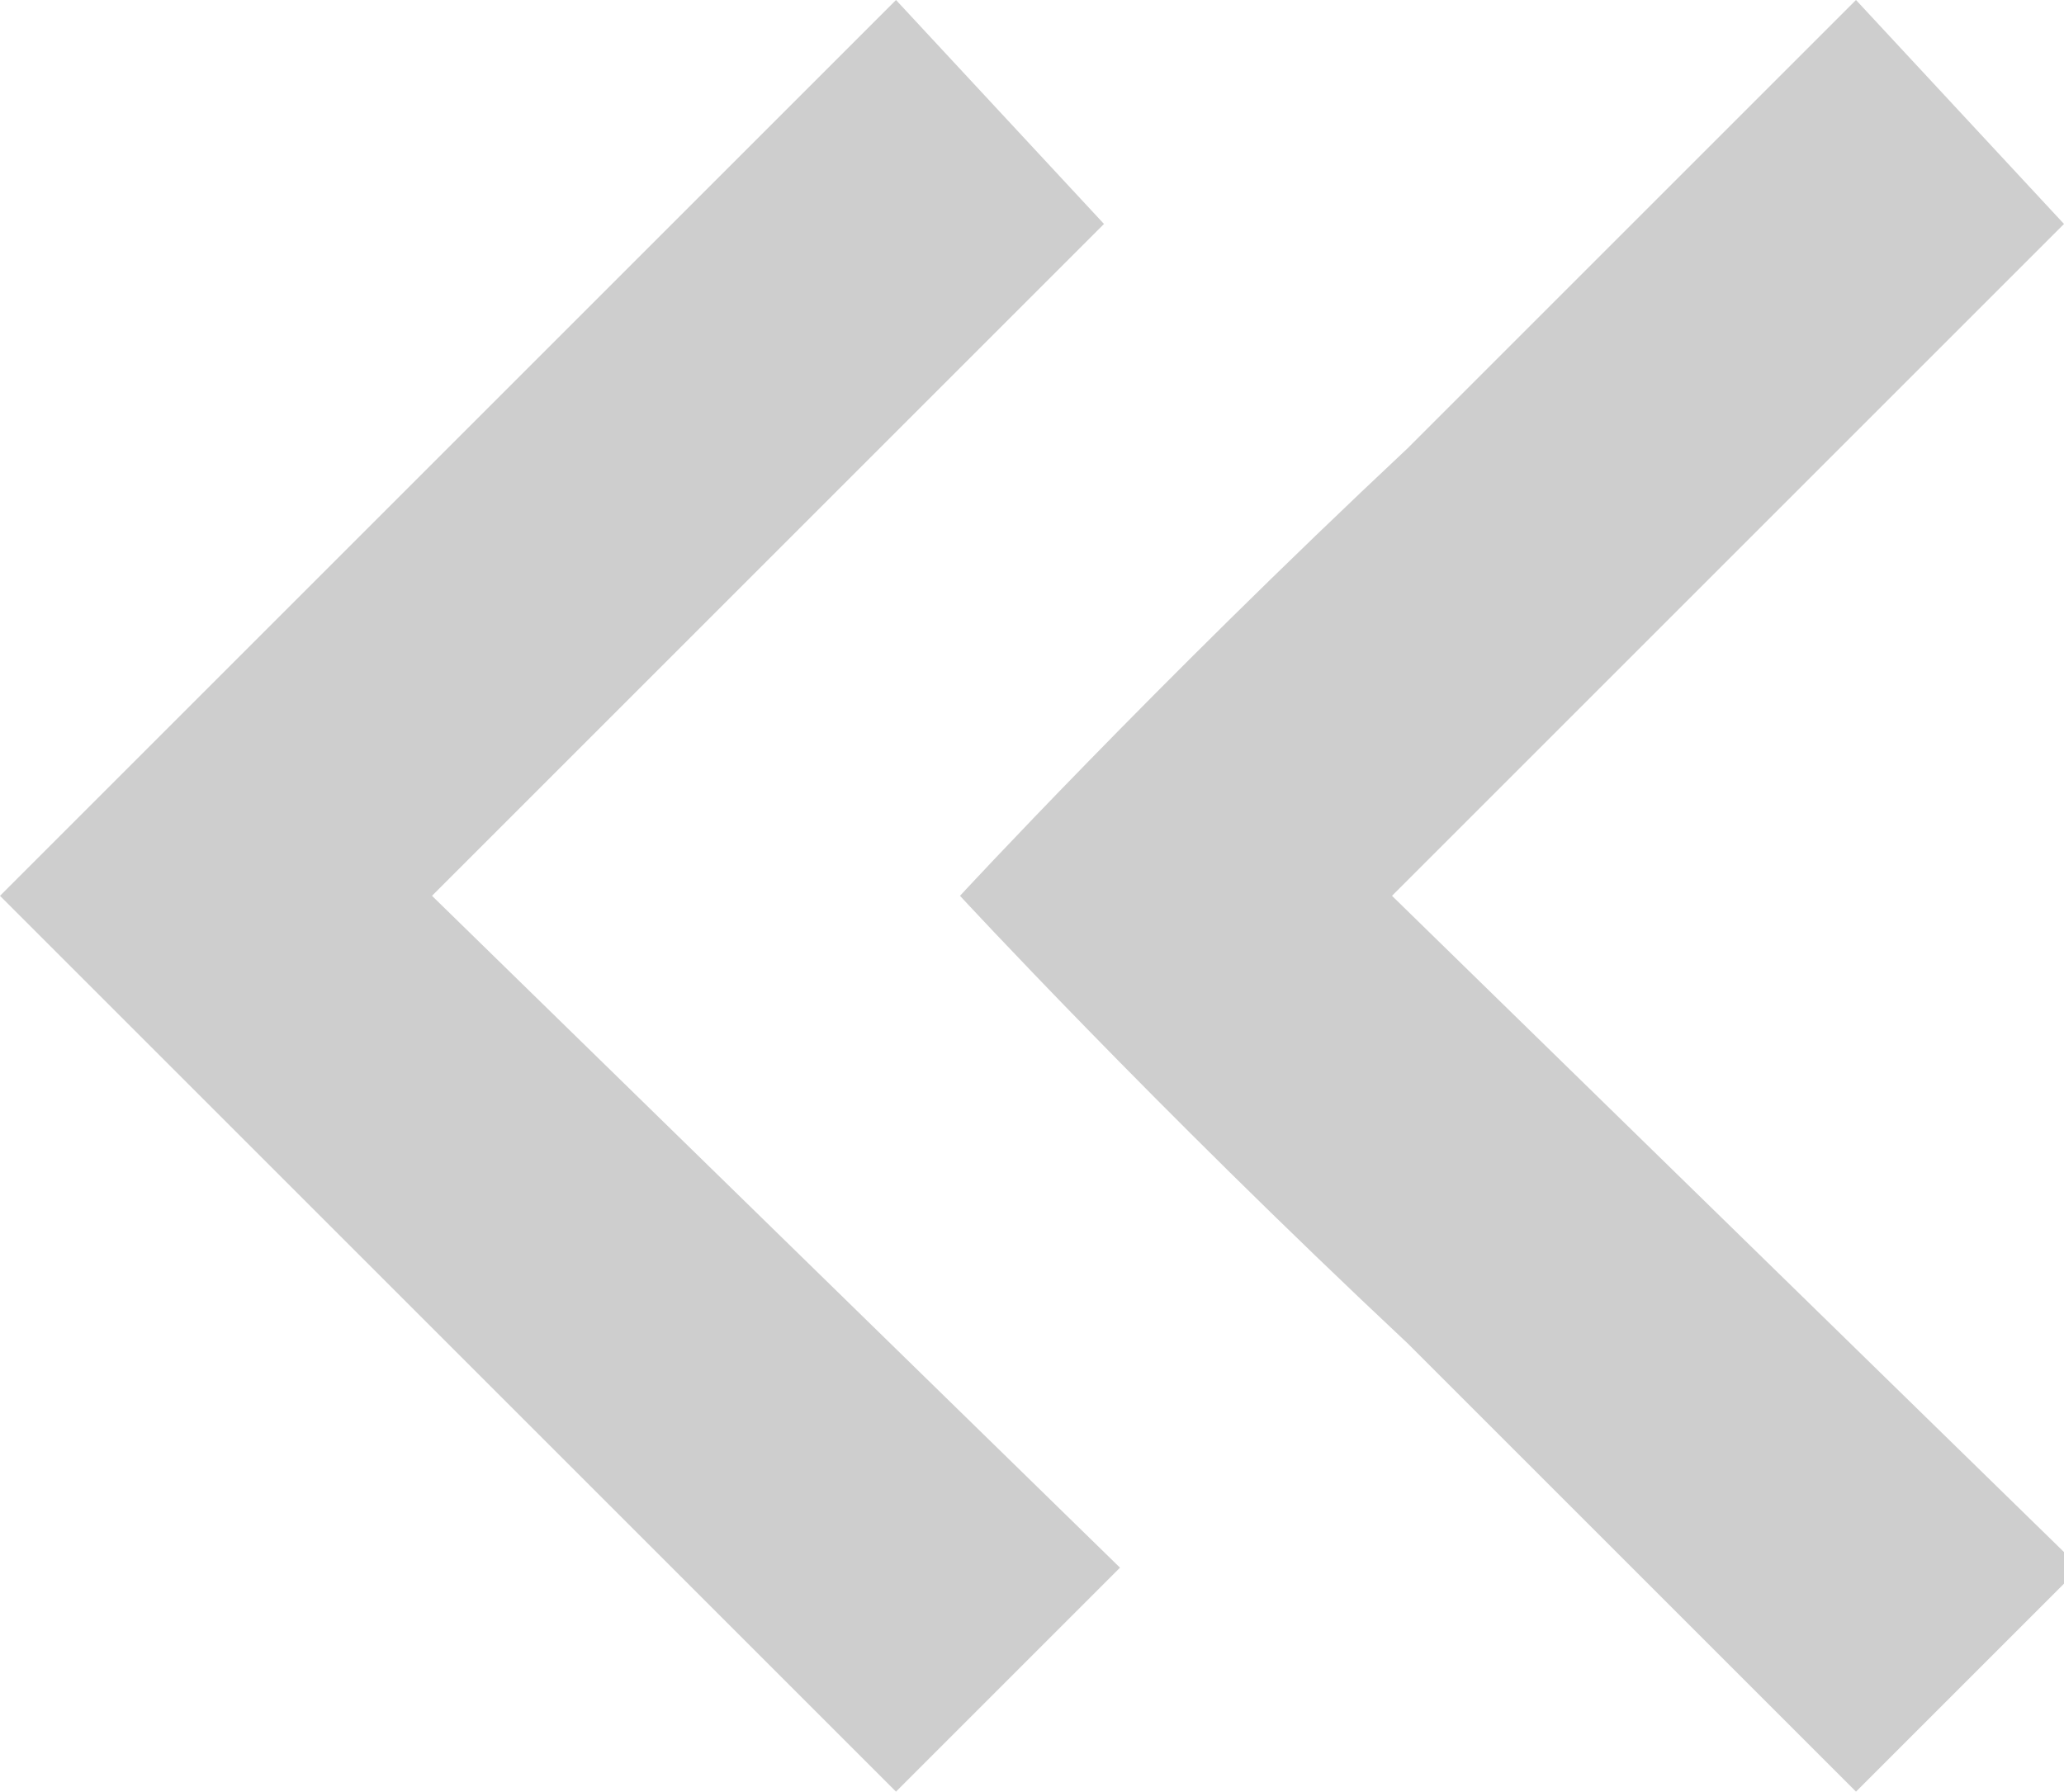 <svg enable-background="new 0 0 12.9 11.2" height="11.2" viewBox="0 0 12.9 11.2" width="12.9" xmlns="http://www.w3.org/2000/svg"><path d="m2.8 8.4 2.8 2.8 1.4-1.4-4.3-4.2 4.2-4.2-1.3-1.4-2.8 2.8c-1.5 1.5-2.8 2.8-2.8 2.8s1.3 1.3 2.8 2.8zm6 0 2.8 2.8 1.4-1.4-4.3-4.2 4.2-4.2-1.3-1.4-2.8 2.8c-1.6 1.5-2.8 2.8-2.8 2.8s1.2 1.3 2.8 2.8z" fill="#cecece"/></svg>
